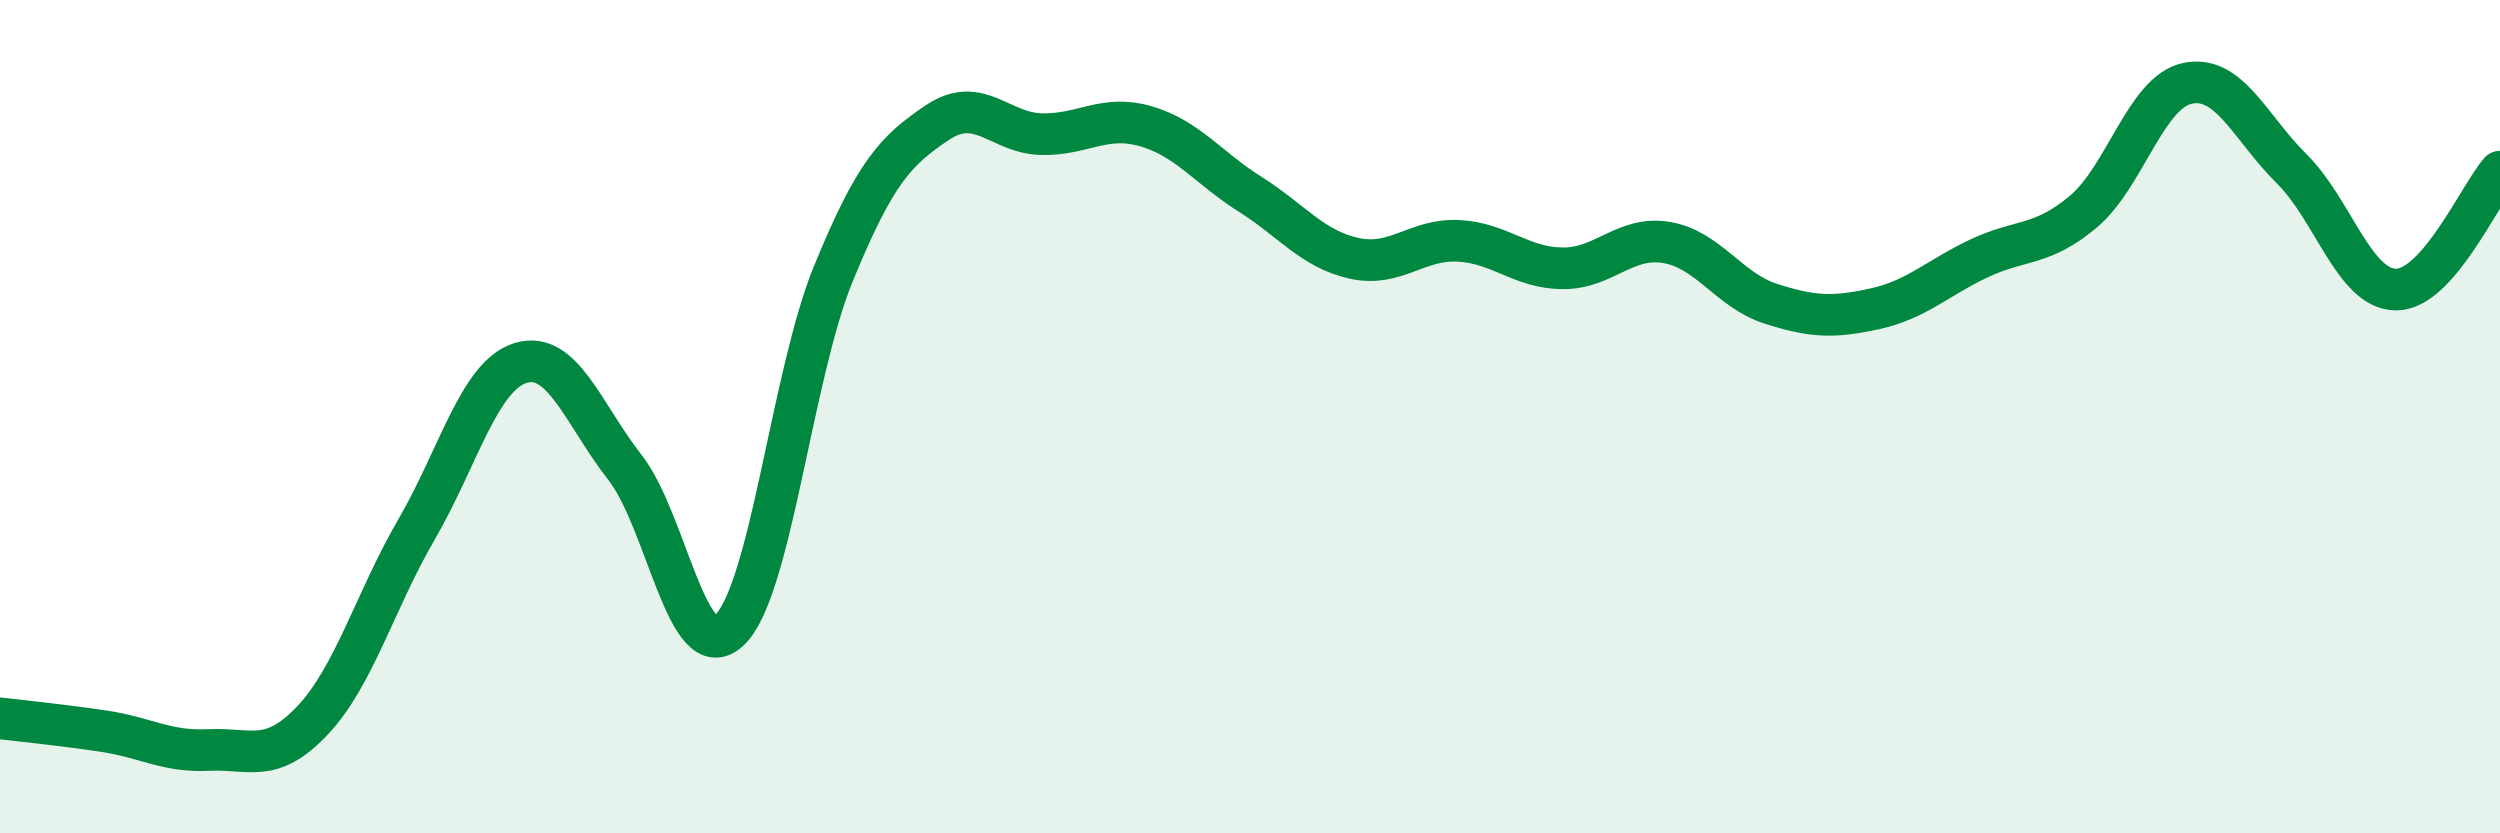 
    <svg width="60" height="20" viewBox="0 0 60 20" xmlns="http://www.w3.org/2000/svg">
      <path
        d="M 0,17.24 C 0.5,17.3 1.5,17.4 2.5,17.55 C 3.5,17.7 4,18.05 5,18 C 6,17.95 6.5,18.35 7.5,17.29 C 8.5,16.23 9,14.42 10,12.7 C 11,10.98 11.5,9.01 12.5,8.71 C 13.5,8.41 14,9.94 15,11.22 C 16,12.5 16.5,16.06 17.5,15.13 C 18.5,14.2 19,9.01 20,6.57 C 21,4.13 21.5,3.61 22.5,2.94 C 23.5,2.27 24,3.2 25,3.22 C 26,3.24 26.5,2.74 27.5,3.03 C 28.5,3.32 29,4.03 30,4.66 C 31,5.29 31.5,5.98 32.5,6.2 C 33.5,6.42 34,5.73 35,5.78 C 36,5.83 36.5,6.43 37.5,6.44 C 38.5,6.45 39,5.65 40,5.82 C 41,5.99 41.5,6.97 42.5,7.29 C 43.5,7.61 44,7.63 45,7.41 C 46,7.19 46.5,6.67 47.5,6.2 C 48.5,5.73 49,5.92 50,5.08 C 51,4.24 51.5,2.21 52.5,2 C 53.5,1.79 54,3.06 55,4.05 C 56,5.04 56.5,6.94 57.5,6.95 C 58.5,6.96 59.5,4.69 60,4.12L60 20L0 20Z"
        fill="#008740"
        opacity="0.1"
        stroke-linecap="round"
        stroke-linejoin="round"
      />
      <path
        d="M 0,17.24 C 0.5,17.3 1.5,17.4 2.5,17.55 C 3.5,17.7 4,18.05 5,18 C 6,17.95 6.5,18.35 7.5,17.29 C 8.5,16.23 9,14.42 10,12.7 C 11,10.98 11.5,9.01 12.5,8.71 C 13.5,8.41 14,9.94 15,11.22 C 16,12.5 16.5,16.06 17.5,15.13 C 18.5,14.2 19,9.01 20,6.57 C 21,4.13 21.5,3.61 22.5,2.94 C 23.5,2.27 24,3.2 25,3.22 C 26,3.24 26.5,2.74 27.5,3.03 C 28.5,3.32 29,4.03 30,4.66 C 31,5.29 31.5,5.98 32.5,6.2 C 33.5,6.42 34,5.73 35,5.78 C 36,5.83 36.5,6.43 37.5,6.44 C 38.5,6.45 39,5.65 40,5.82 C 41,5.99 41.5,6.97 42.5,7.29 C 43.5,7.61 44,7.63 45,7.41 C 46,7.19 46.5,6.67 47.5,6.2 C 48.5,5.73 49,5.92 50,5.08 C 51,4.24 51.5,2.21 52.5,2 C 53.5,1.79 54,3.06 55,4.05 C 56,5.04 56.5,6.94 57.5,6.95 C 58.5,6.96 59.5,4.69 60,4.12"
        stroke="#008740"
        stroke-width="1"
        fill="none"
        stroke-linecap="round"
        stroke-linejoin="round"
      />
    </svg>
  